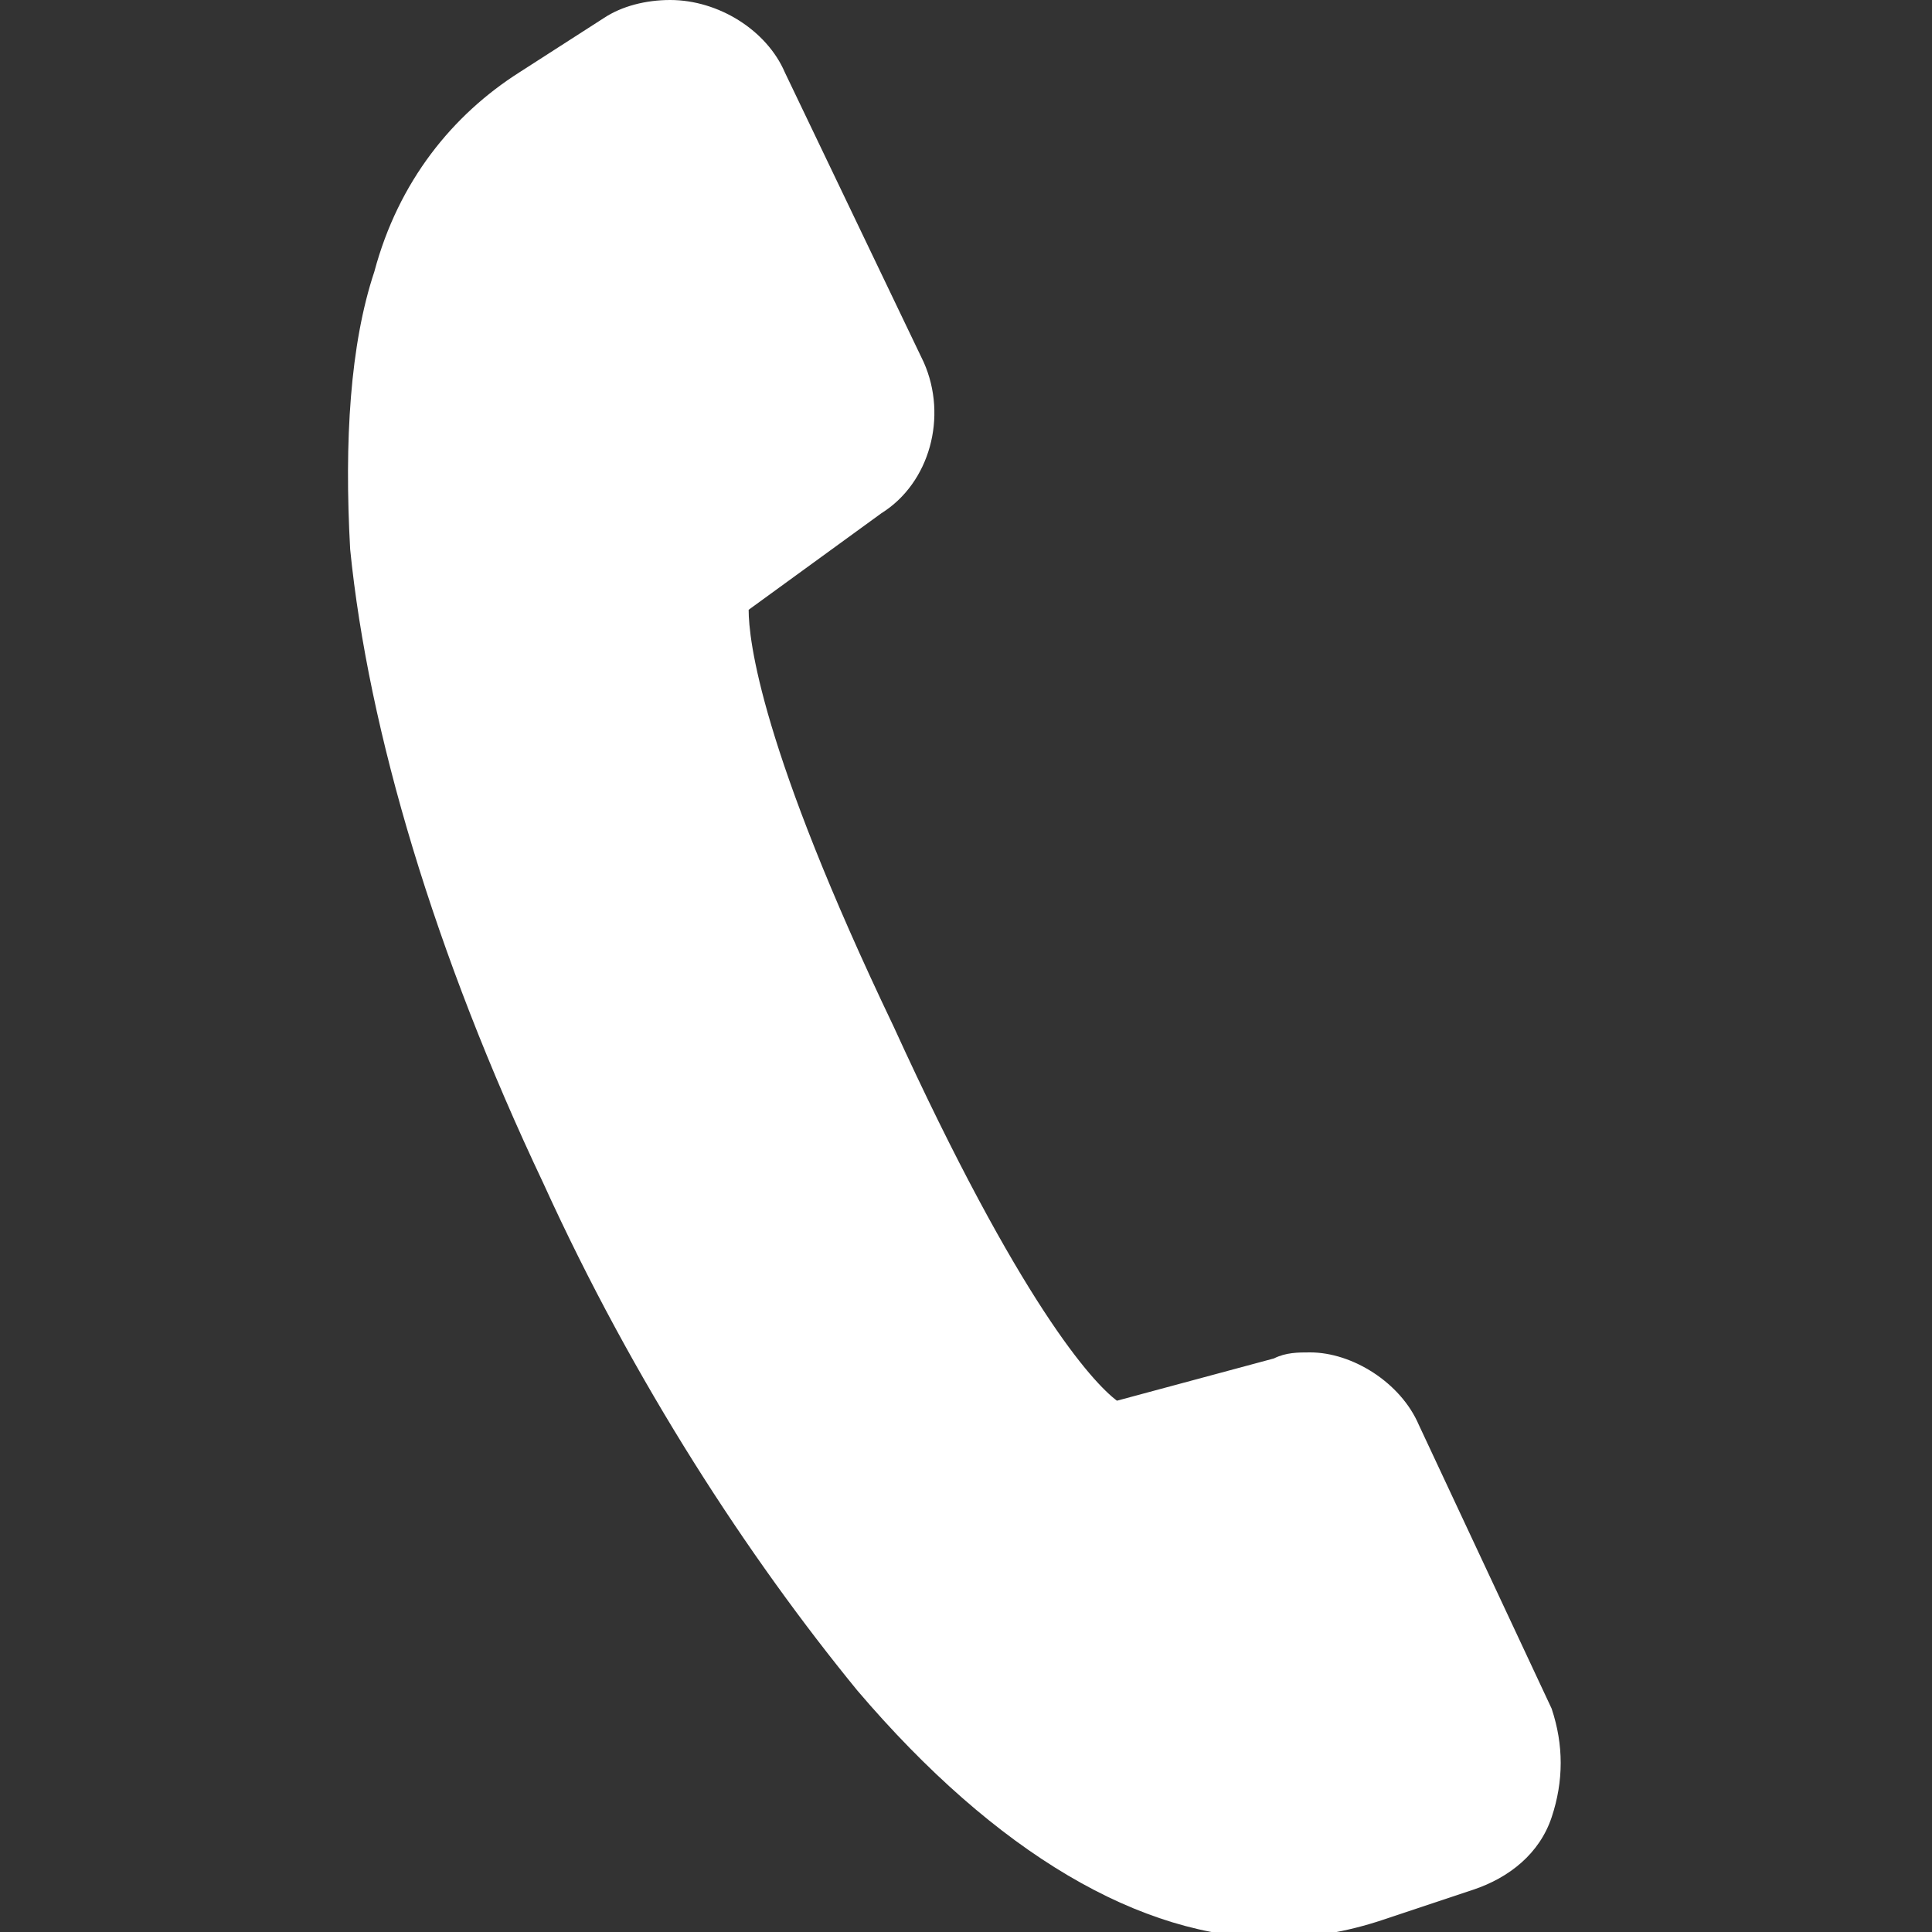 <?xml version="1.0" encoding="utf-8"?>
<!-- Generator: Adobe Illustrator 21.1.0, SVG Export Plug-In . SVG Version: 6.00 Build 0)  -->
<svg version="1.1" id="Ebene_1" xmlns="http://www.w3.org/2000/svg" xmlns:xlink="http://www.w3.org/1999/xlink" x="0px" y="0px"
	 viewBox="0 0 32 32" style="enable-background:new 0 0 32 32;" xml:space="preserve">
<rect x="0" y="0" width="32" height="32" fill="#333333" stroke="none"/>
<style type="text/css">
	.st0{fill:#FFFFFF;}
</style>
<g>
	<path class="st0" d="M25.7,28.3l-2.2-4.7c-0.3-0.7-1.1-1.2-1.8-1.2c-0.2,0-0.4,0-0.6,0.1l-2.6,0.7c-0.4-0.3-1.6-1.6-3.7-6.2
		c-2.2-4.6-2.4-6.4-2.4-6.9l2.2-1.6c0.8-0.5,1.1-1.6,0.7-2.5L13,1.2C12.7,0.5,11.9,0,11.1,0c-0.4,0-0.8,0.1-1.1,0.3L8.6,1.2
		C7.5,1.9,6.6,3,6.2,4.5C5.8,5.7,5.7,7.3,5.8,9.1c0.3,3,1.4,6.7,3.2,10.5c1.5,3.3,3.4,6.2,5.2,8.4c2.3,2.7,4.7,4.1,6.9,4.1
		c0.6,0,1.2-0.1,1.8-0.3l1.5-0.5c0.6-0.2,1.1-0.6,1.3-1.2C25.9,29.5,25.9,28.9,25.7,28.3"/>
</g>
</svg>
